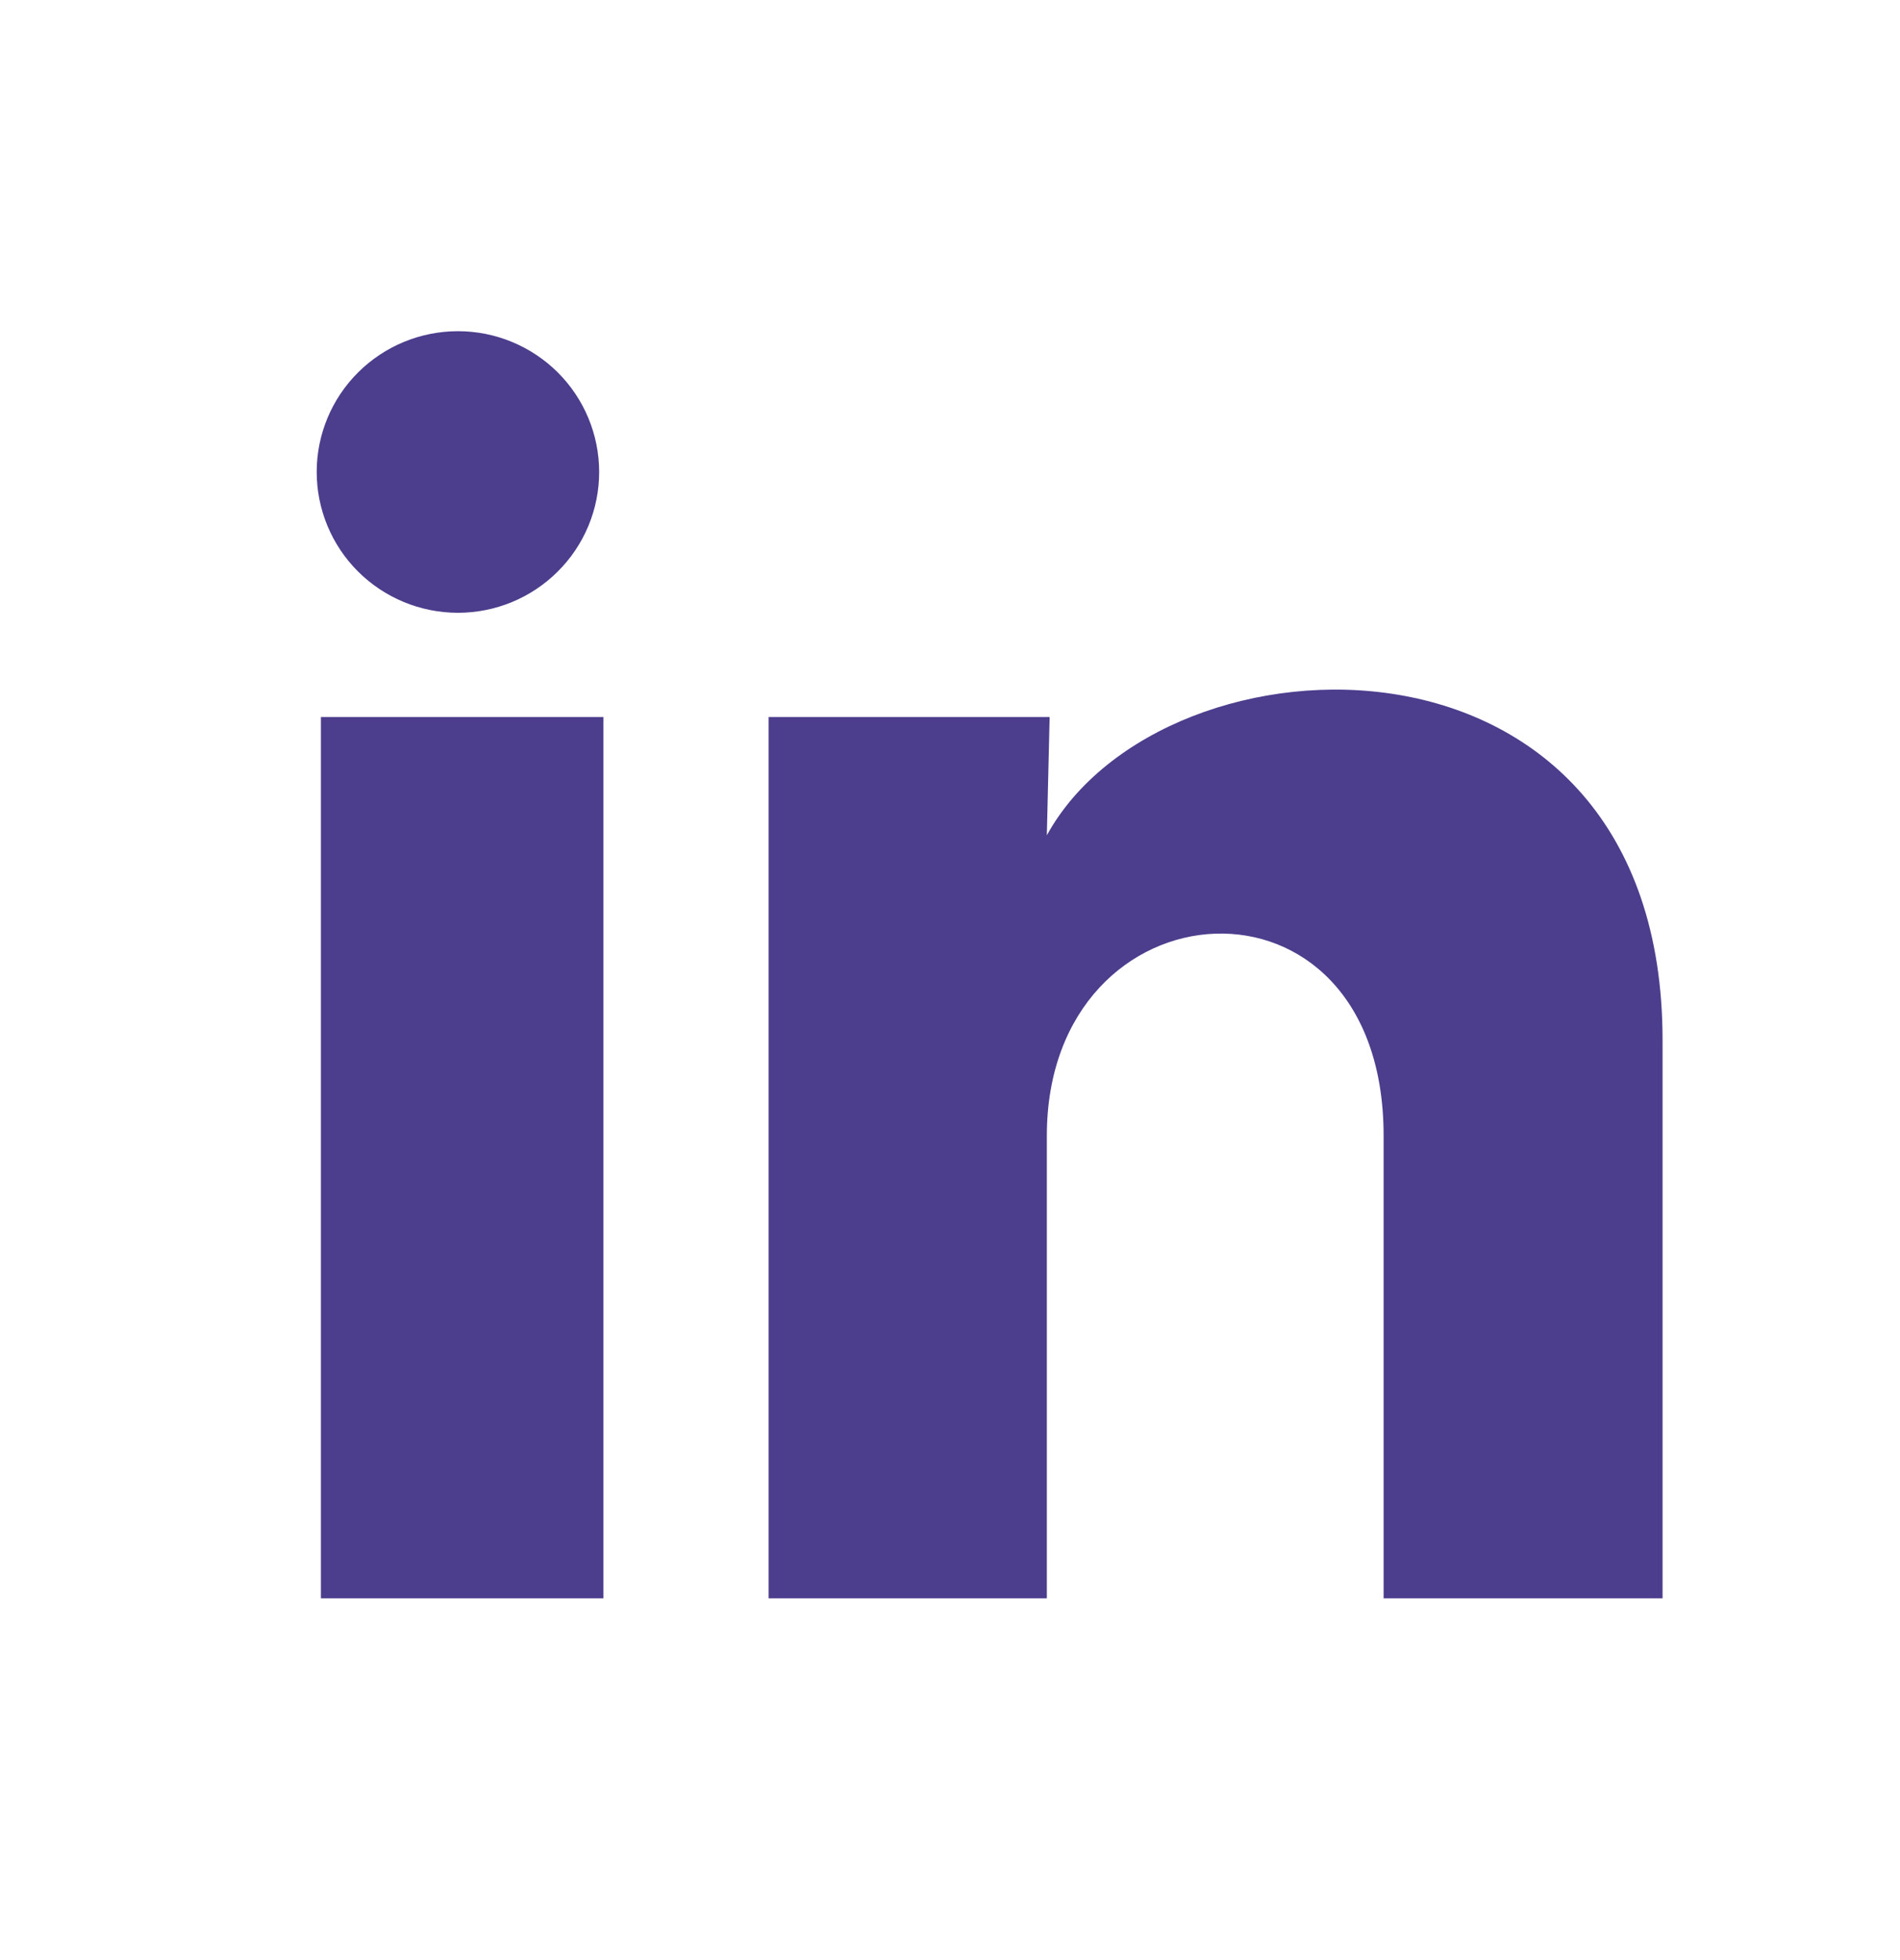 <svg width="32" height="33" viewBox="0 0 32 33" fill="none" xmlns="http://www.w3.org/2000/svg">
<g clip-path="url(#clip0_301_10546)">
<path d="M10.091 7.948C10.091 8.576 9.84 9.179 9.393 9.623C8.947 10.068 8.342 10.317 7.711 10.317C7.08 10.316 6.476 10.066 6.03 9.622C5.584 9.177 5.334 8.574 5.334 7.945C5.334 7.317 5.585 6.714 6.031 6.27C6.478 5.825 7.083 5.576 7.714 5.576C8.344 5.576 8.949 5.827 9.395 6.271C9.841 6.716 10.091 7.319 10.091 7.948ZM10.162 12.072H5.405V26.91H10.162V12.072ZM17.678 12.072H12.945V26.91H17.631V19.123C17.631 14.786 23.303 14.383 23.303 19.123V26.91H28.001V17.512C28.001 10.199 19.605 10.472 17.631 14.063L17.678 12.072Z" fill="#4d3d8d"/>
</g>
<defs>
<clipPath id="clip0_301_10546">
<rect width="32" height="32" fill="#4d3d8d" transform="translate(0 0.243)"/>
</clipPath>
</defs>
</svg>
